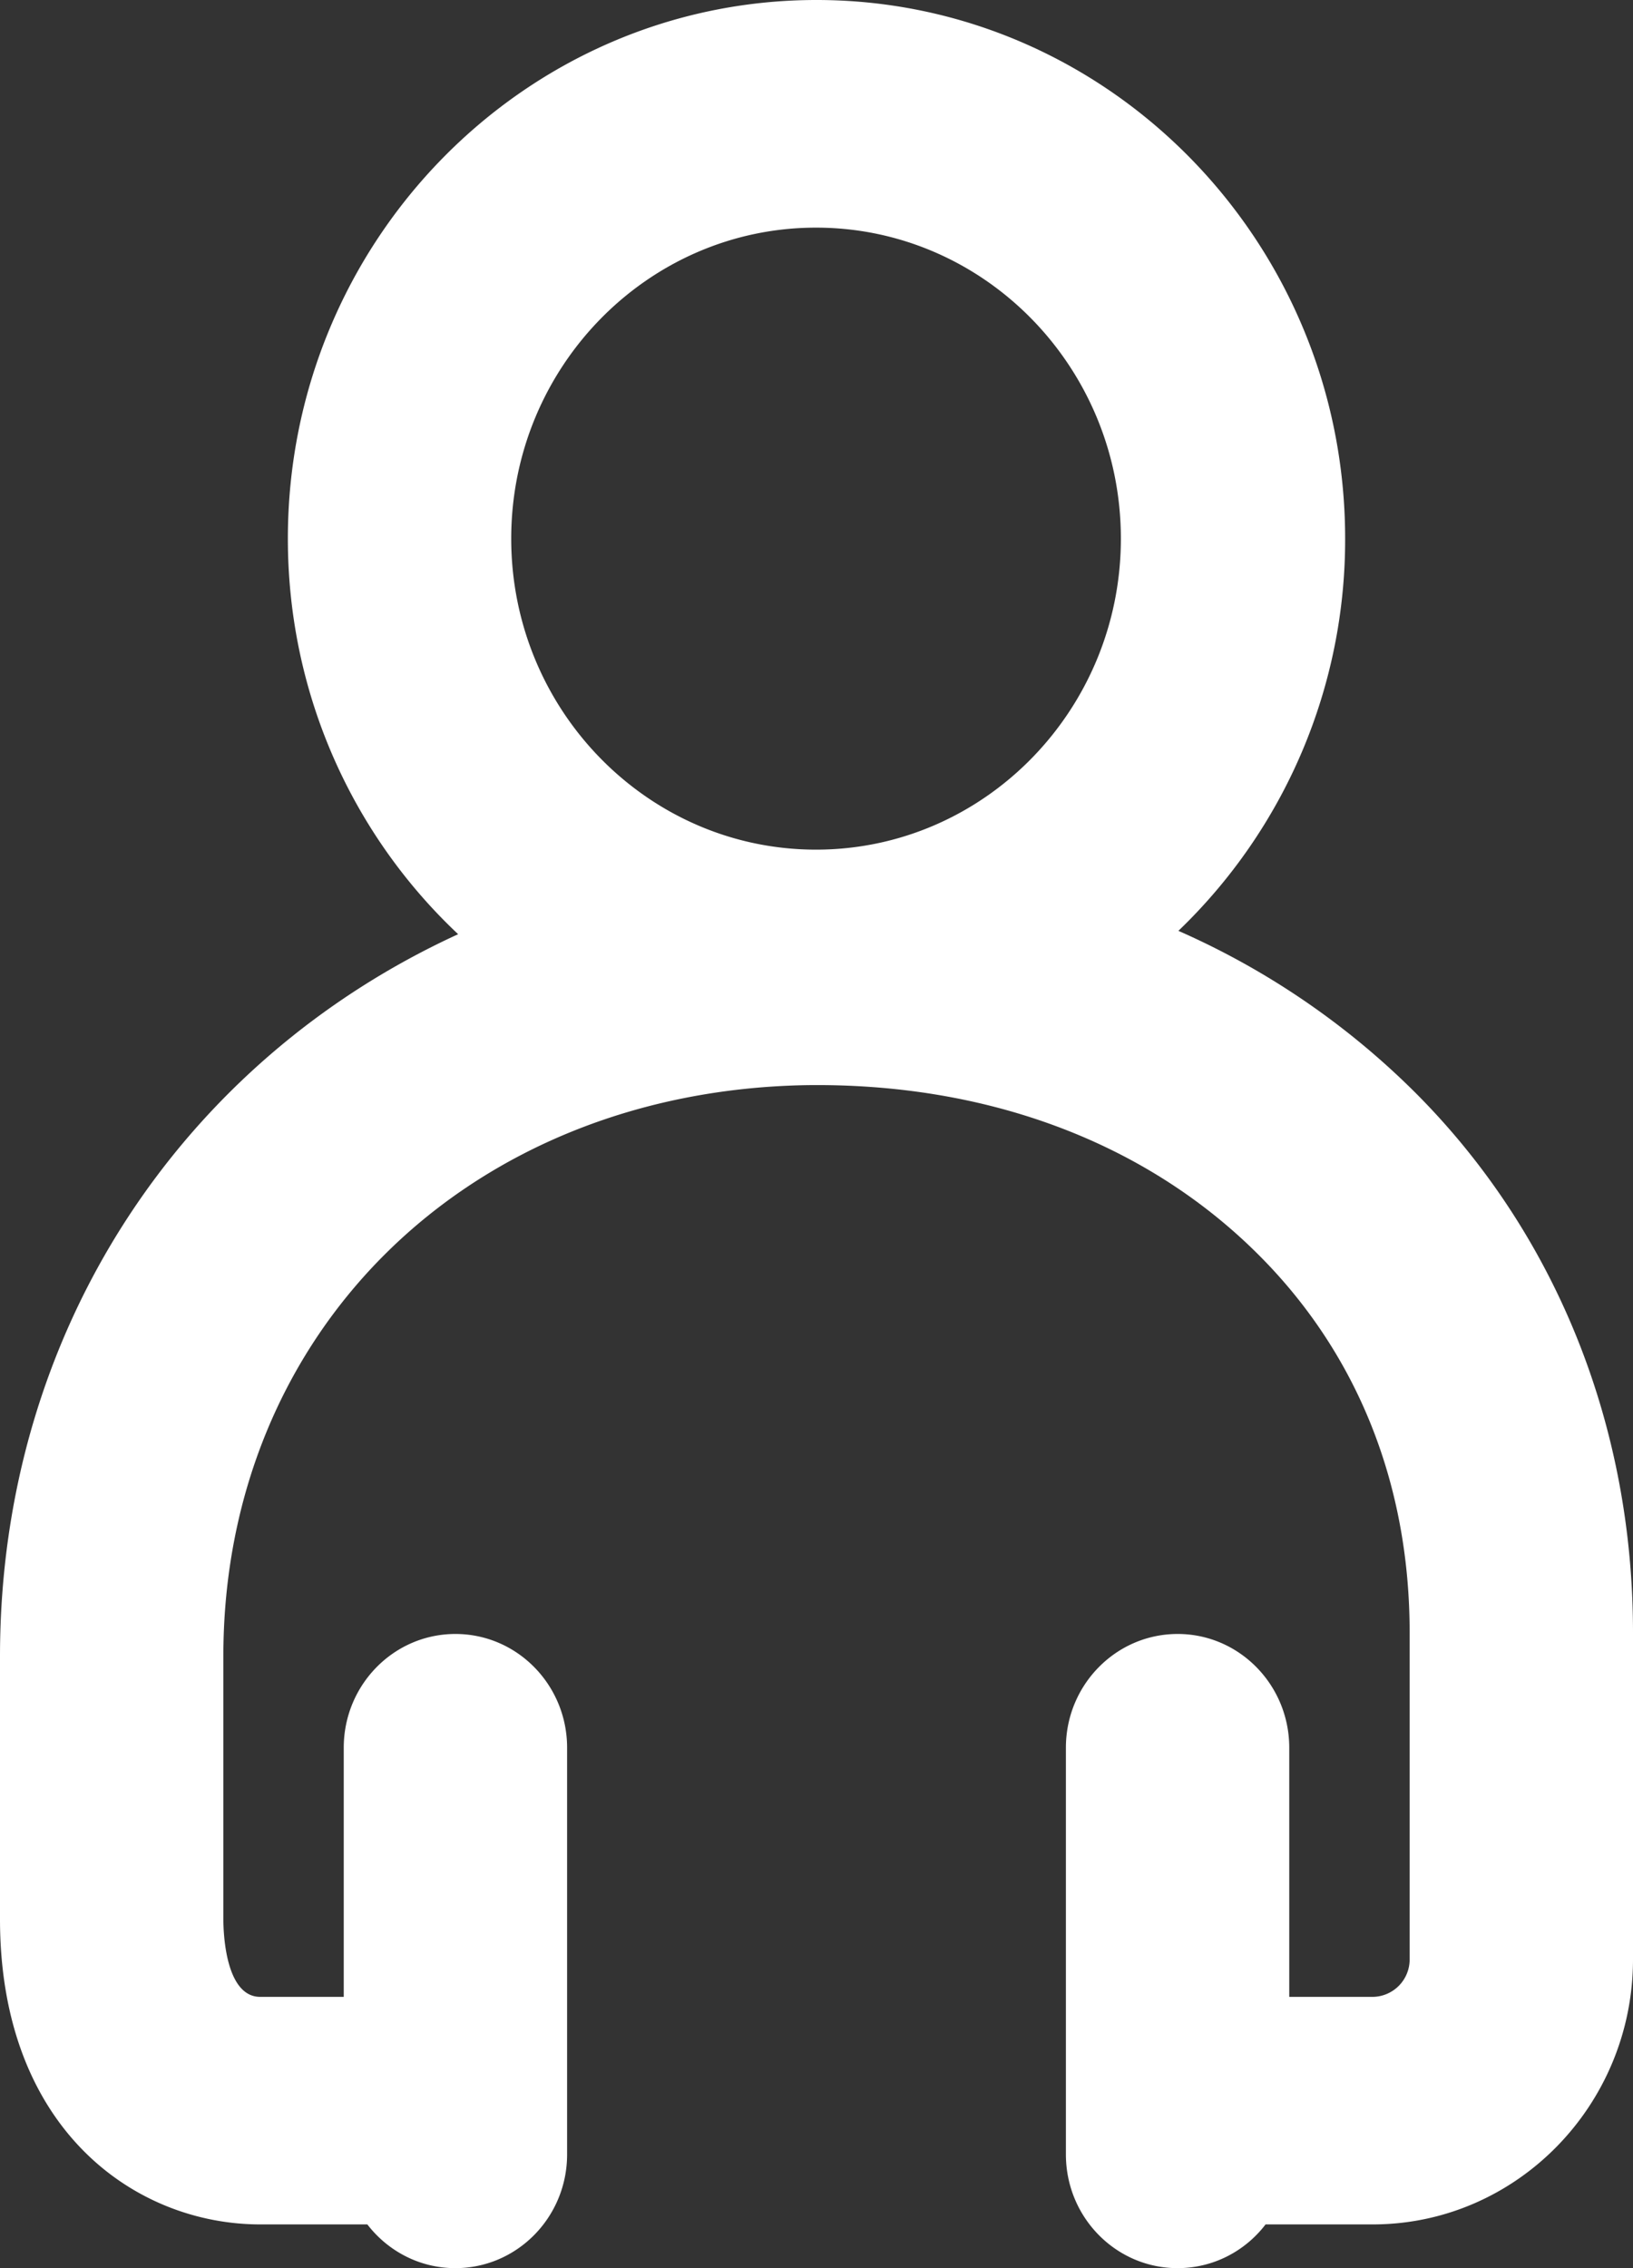 <svg xmlns="http://www.w3.org/2000/svg" width="18" height="25" viewBox="0 0 18 25"><rect x="0" y="0" width="18" height="25" fill="#333333" stroke="none"/><g><g><path fill="#fff" d="M8.995 2.509c1.853 0 3.36 1.537 3.36 3.428 0 1.89-1.507 3.428-3.36 3.428s-3.36-1.538-3.36-3.428 1.507-3.428 3.36-3.428M12.98 25c.394 0 .745-.188.97-.482h1.181c1.582 0 2.869-1.312 2.869-2.923v-3.6c0-2.29-.853-4.404-2.4-5.952a8.602 8.602 0 0 0-2.611-1.783 5.974 5.974 0 0 0 1.838-4.323C14.827 2.663 12.213 0 9 0S3.173 2.663 3.173 5.937c0 1.722.723 3.275 1.877 4.36C2.012 11.69 0 14.671 0 18.257v2.895c0 2.313 1.487 3.366 2.869 3.366h1.18c.226.294.577.482.97.482.68 0 1.232-.561 1.232-1.254v-4.482c0-.692-.551-1.254-1.231-1.254s-1.231.562-1.231 1.254v2.746h-.92c-.387 0-.407-.715-.407-.858v-2.896c0-3.578 2.698-6.225 6.415-6.295 1.996-.03 3.755.628 4.998 1.872 1.088 1.088 1.663 2.527 1.663 4.161v3.6a.412.412 0 0 1-.407.416h-.92v-2.746c0-.692-.551-1.254-1.23-1.254-.68 0-1.232.562-1.232 1.254v4.482c0 .693.551 1.254 1.231 1.254"/></g></g></svg>